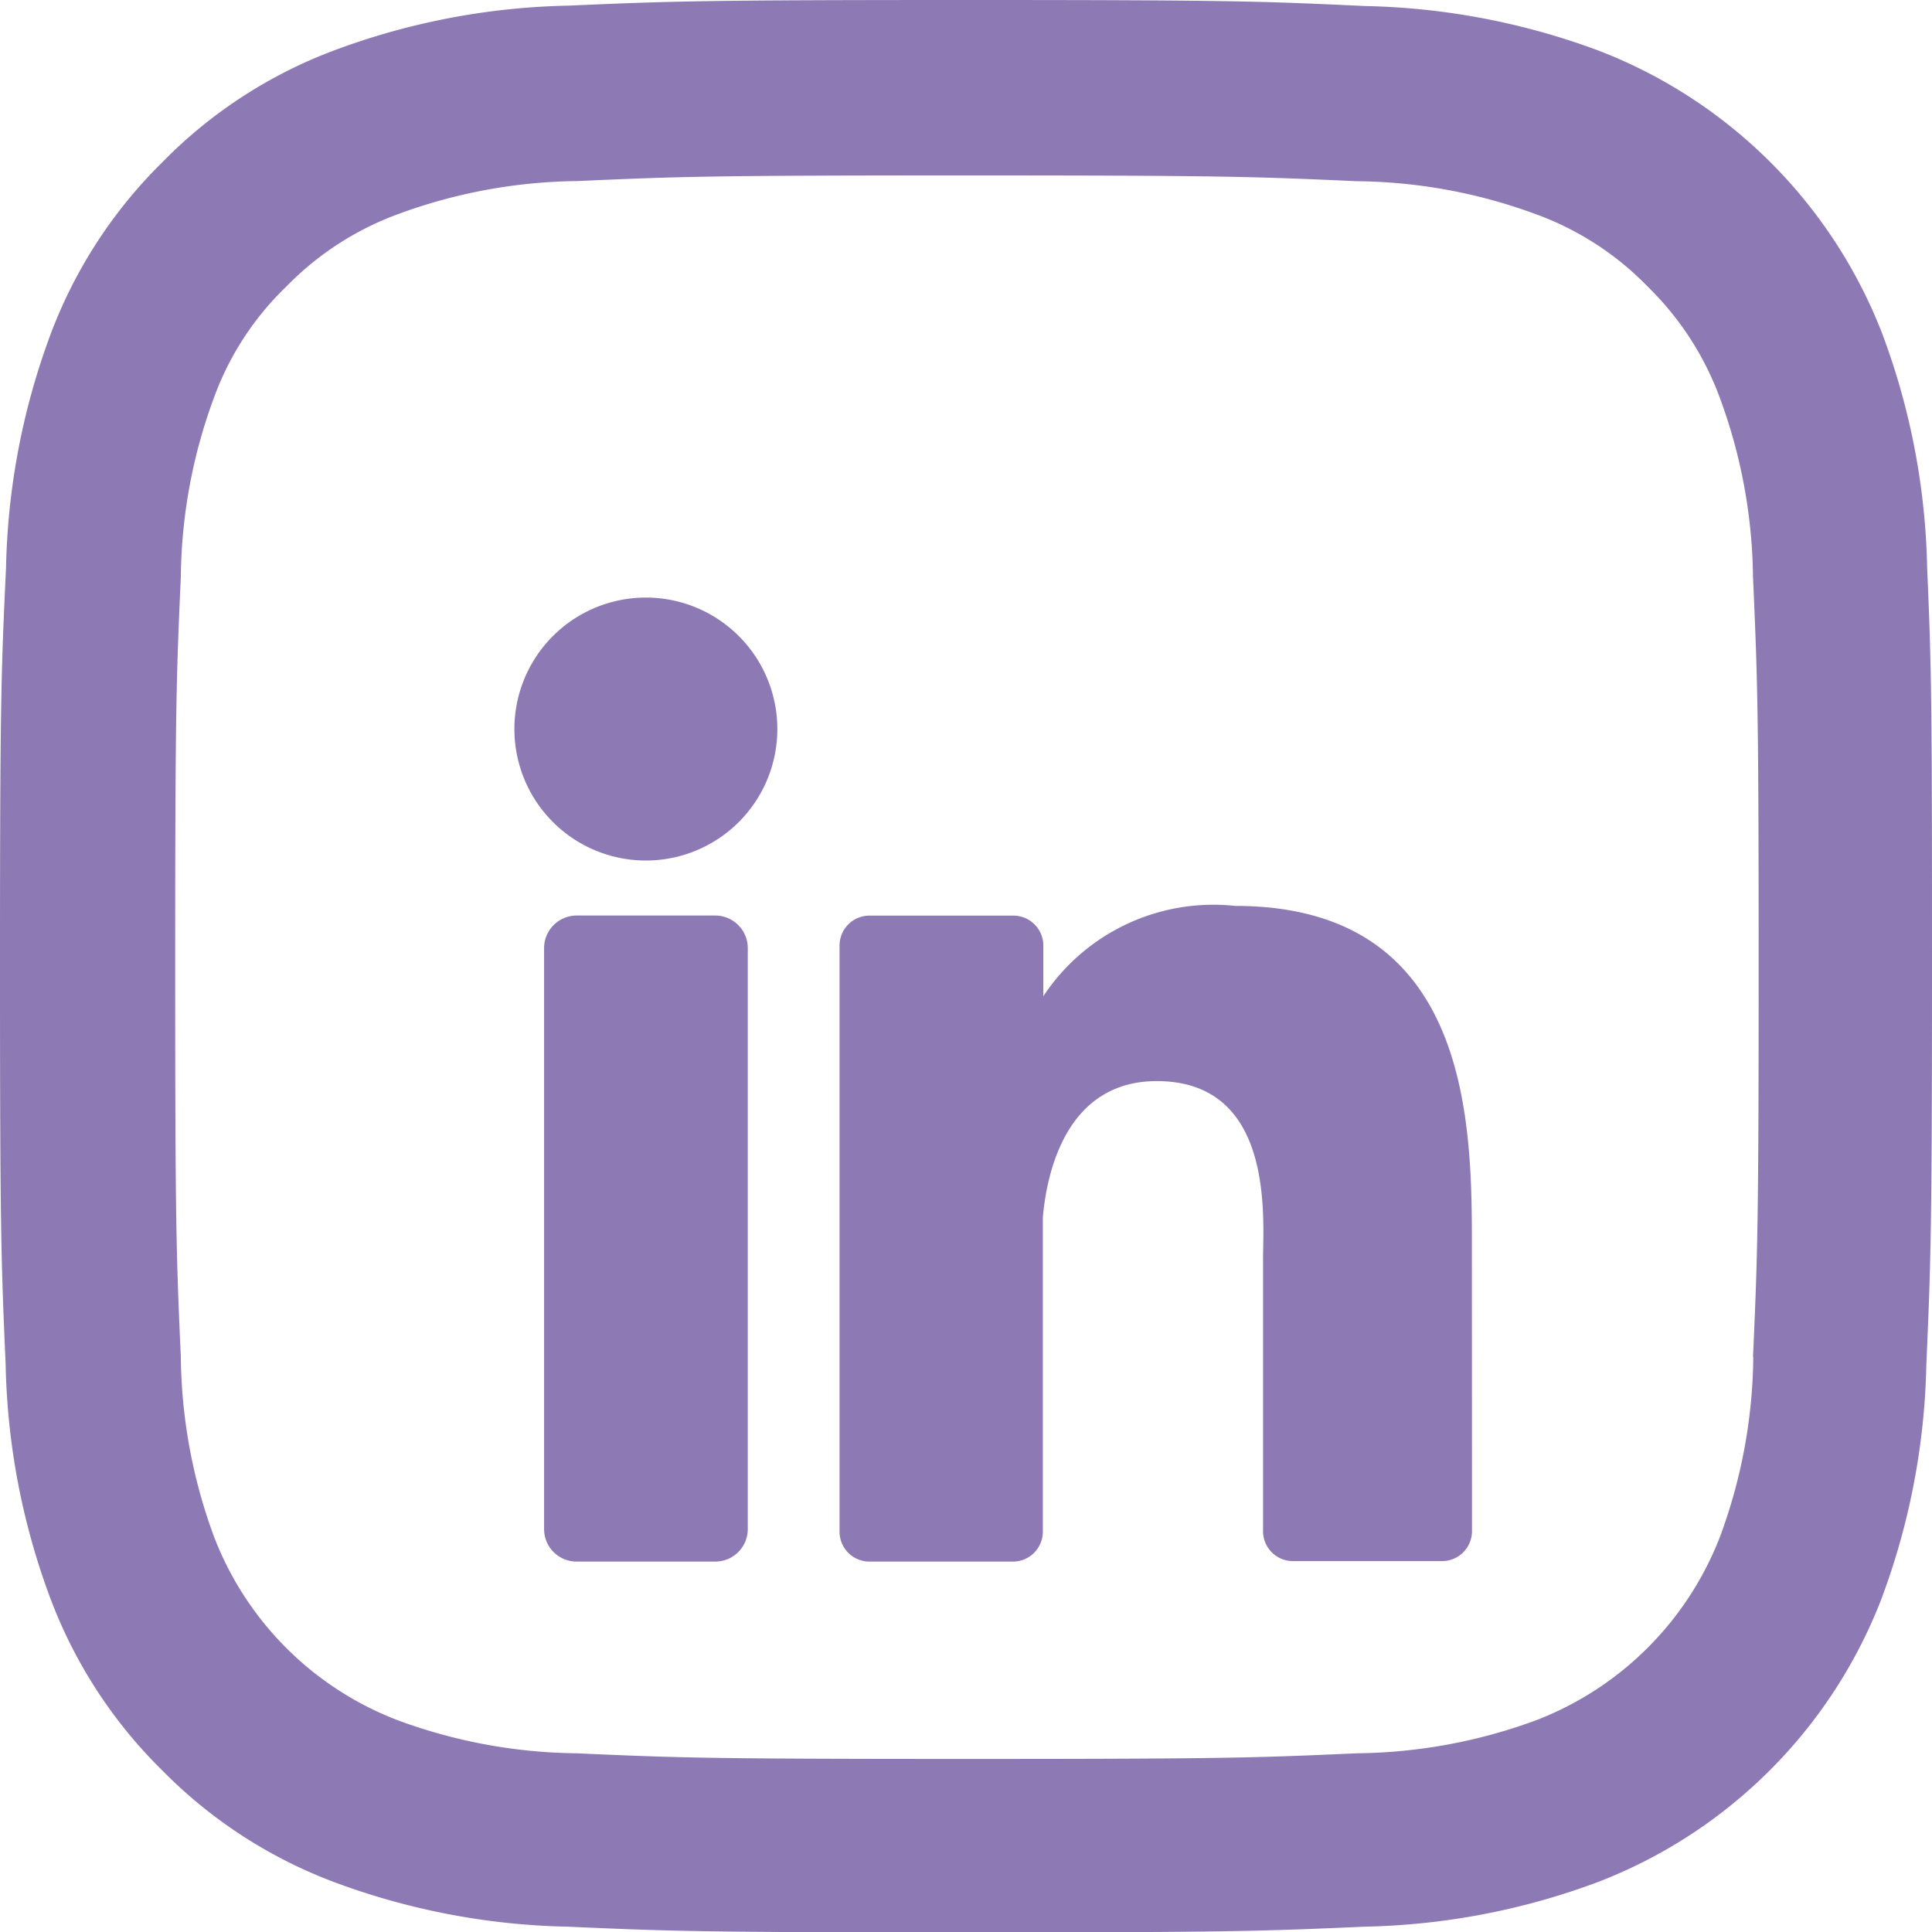 <svg xmlns="http://www.w3.org/2000/svg" width="40" height="40.008" viewBox="0 0 40 40.008">
  <path id="Path_5508" data-name="Path 5508" d="M15.482,31.656a.673.673,0,0,1-.673.675H11.94a.673.673,0,0,1-.675-.675V19.63a.675.675,0,0,1,.675-.675h2.869a.675.675,0,0,1,.673.675Zm-2.109-13.84a2.722,2.722,0,1,1,2.721-2.721,2.722,2.722,0,0,1-2.721,2.721M30.476,31.7a.62.62,0,0,1-.621.621H26.77a.619.619,0,0,1-.62-.621V26.07c0-.842.246-3.687-2.2-3.687-1.9,0-2.283,1.946-2.359,2.821V31.71a.62.62,0,0,1-.611.621H18a.619.619,0,0,1-.618-.621V19.578A.619.619,0,0,1,18,18.957h2.98a.621.621,0,0,1,.621.621v1.048a4.22,4.22,0,0,1,3.973-1.87c4.931,0,4.9,4.6,4.9,7.134ZM39.9,11.762a14.606,14.606,0,0,0-.93-4.853,10.248,10.248,0,0,0-5.854-5.854,14.67,14.67,0,0,0-4.853-.93C26.119.024,25.439,0,20.008,0S13.9.024,11.762.117a14.647,14.647,0,0,0-4.853.93A9.774,9.774,0,0,0,3.36,3.36,9.859,9.859,0,0,0,1.055,6.9a14.67,14.67,0,0,0-.93,4.853C.023,13.9,0,14.576,0,20.008s.023,6.111.117,8.245a14.62,14.62,0,0,0,.931,4.853A9.859,9.859,0,0,0,3.36,36.655,9.848,9.848,0,0,0,6.9,38.96a14.649,14.649,0,0,0,4.853.93c2.134.094,2.814.118,8.246.118s6.111-.024,8.246-.118a14.6,14.6,0,0,0,4.853-.93,10.233,10.233,0,0,0,5.854-5.854,14.663,14.663,0,0,0,.931-4.853c.093-2.134.117-2.813.117-8.245s-.008-6.112-.1-8.246M36.3,28.1a10.973,10.973,0,0,1-.688,3.713,6.637,6.637,0,0,1-3.8,3.8A11.02,11.02,0,0,1,28.1,36.3c-2.11.094-2.743.117-8.081.117s-5.979-.023-8.082-.117a10.973,10.973,0,0,1-3.713-.688,6.6,6.6,0,0,1-3.791-3.791A11.02,11.02,0,0,1,3.744,28.1c-.094-2.11-.117-2.743-.117-8.082s.023-5.979.117-8.081A10.973,10.973,0,0,1,4.431,8.23a6.071,6.071,0,0,1,1.5-2.3,6.211,6.211,0,0,1,2.3-1.493,11.02,11.02,0,0,1,3.713-.688c2.11-.094,2.743-.117,8.081-.117S26,3.658,28.1,3.752a10.973,10.973,0,0,1,3.713.688,6.154,6.154,0,0,1,2.3,1.493,6.221,6.221,0,0,1,1.493,2.3,11.02,11.02,0,0,1,.688,3.713c.094,2.11.117,2.743.117,8.081s-.023,5.963-.117,8.074" fill="#8d79b4"/>
</svg>

